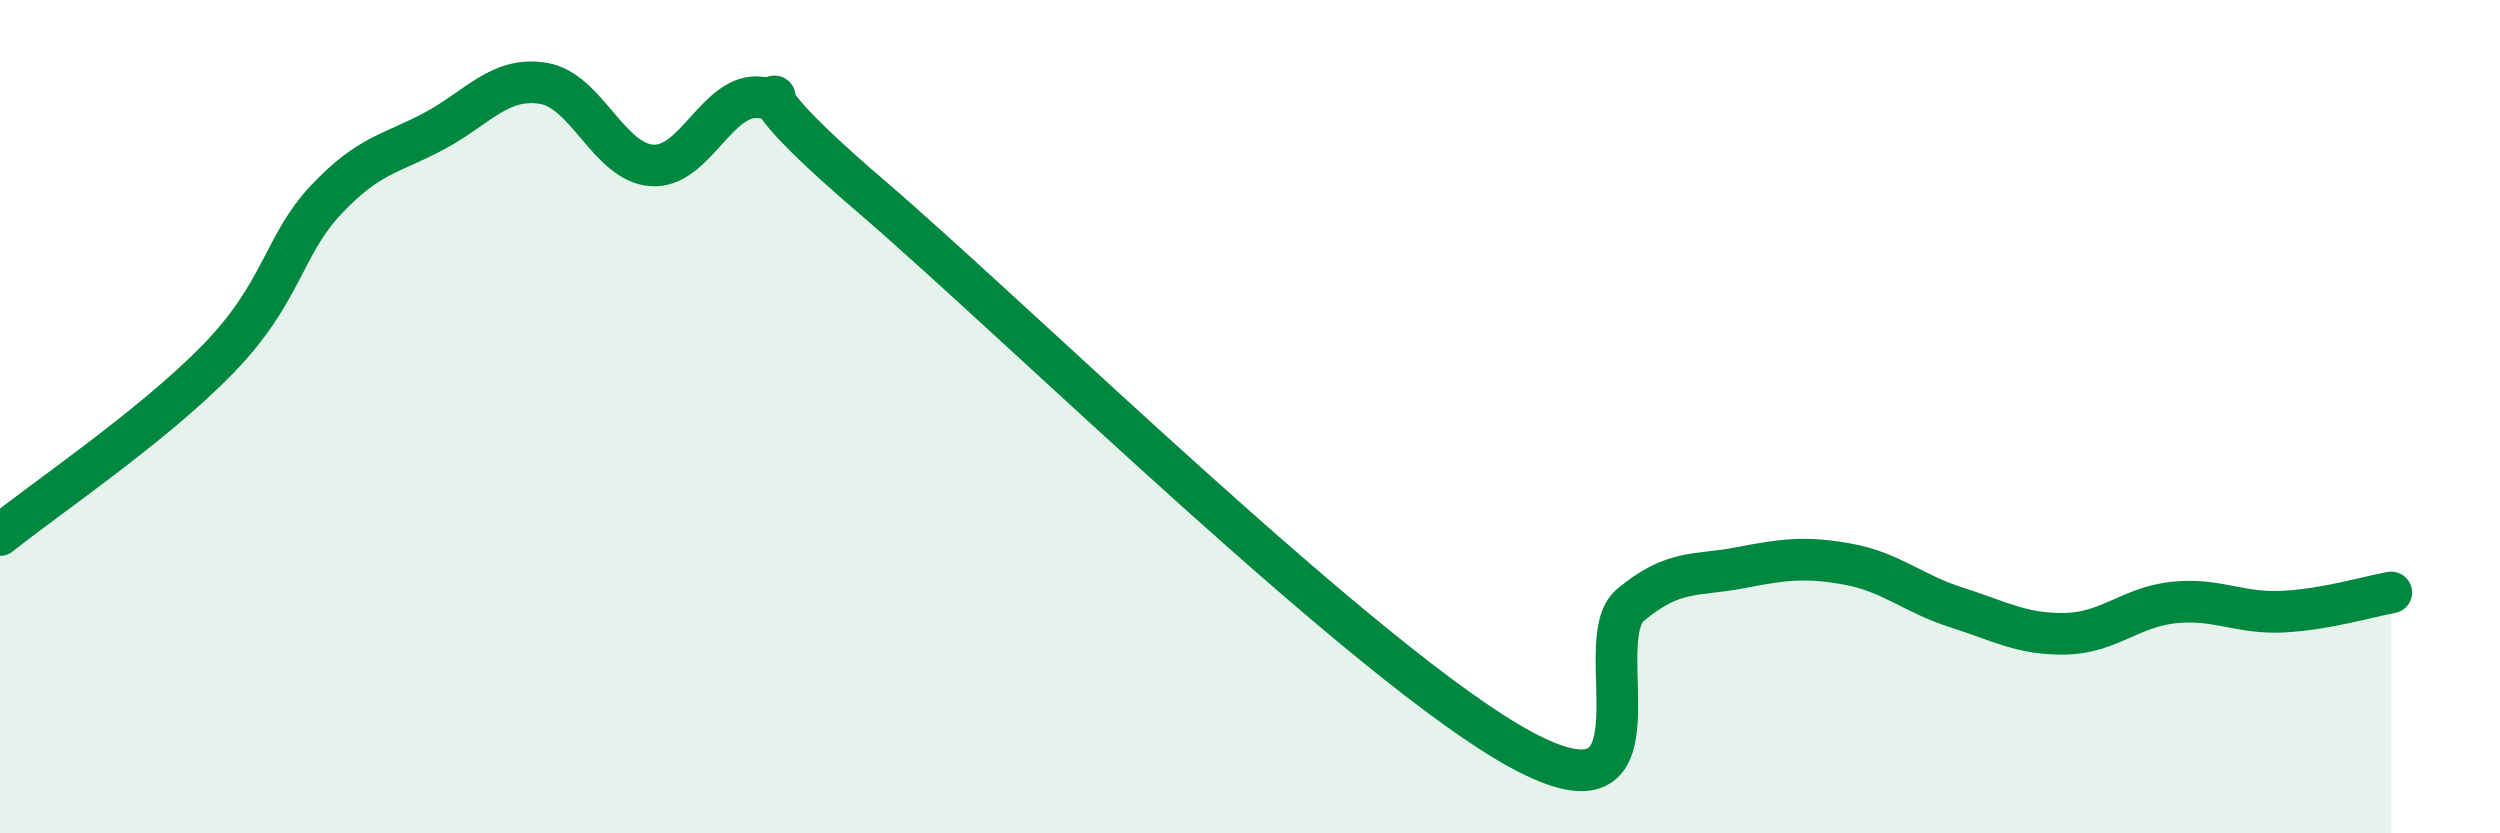 
    <svg width="60" height="20" viewBox="0 0 60 20" xmlns="http://www.w3.org/2000/svg">
      <path
        d="M 0,12.84 C 1.04,12 3.65,10.24 5.22,8.63 C 6.79,7.02 6.79,5.89 7.83,4.79 C 8.87,3.69 9.39,3.7 10.43,3.14 C 11.47,2.58 12,1.83 13.04,2 C 14.08,2.17 14.61,3.9 15.65,3.97 C 16.69,4.04 17.22,2.2 18.26,2.34 C 19.3,2.48 17.22,1.55 20.87,4.68 C 24.52,7.81 32.87,16.03 36.52,18 C 40.17,19.97 38.09,15.39 39.13,14.52 C 40.17,13.65 40.7,13.83 41.74,13.63 C 42.78,13.43 43.31,13.35 44.35,13.54 C 45.39,13.73 45.92,14.25 46.96,14.58 C 48,14.91 48.53,15.23 49.57,15.21 C 50.61,15.19 51.13,14.57 52.17,14.46 C 53.21,14.35 53.74,14.73 54.78,14.68 C 55.82,14.63 56.87,14.31 57.39,14.22L57.39 20L0 20Z"
        fill="#008740"
        opacity="0.1"
        stroke-linecap="round"
        stroke-linejoin="round"
      />
      <path
        d="M 0,12.84 C 1.04,12 3.65,10.24 5.22,8.63 C 6.79,7.02 6.79,5.89 7.83,4.79 C 8.87,3.69 9.39,3.7 10.43,3.14 C 11.47,2.58 12,1.83 13.04,2 C 14.08,2.17 14.61,3.9 15.65,3.97 C 16.69,4.04 17.22,2.2 18.26,2.34 C 19.3,2.48 17.22,1.55 20.87,4.68 C 24.52,7.81 32.87,16.03 36.52,18 C 40.17,19.97 38.09,15.39 39.13,14.52 C 40.17,13.65 40.7,13.83 41.74,13.63 C 42.78,13.43 43.31,13.35 44.35,13.54 C 45.39,13.73 45.92,14.25 46.96,14.58 C 48,14.91 48.53,15.23 49.57,15.21 C 50.61,15.19 51.13,14.57 52.17,14.46 C 53.21,14.35 53.74,14.73 54.78,14.68 C 55.82,14.63 56.87,14.31 57.39,14.22"
        stroke="#008740"
        stroke-width="1"
        fill="none"
        stroke-linecap="round"
        stroke-linejoin="round"
      />
    </svg>
  